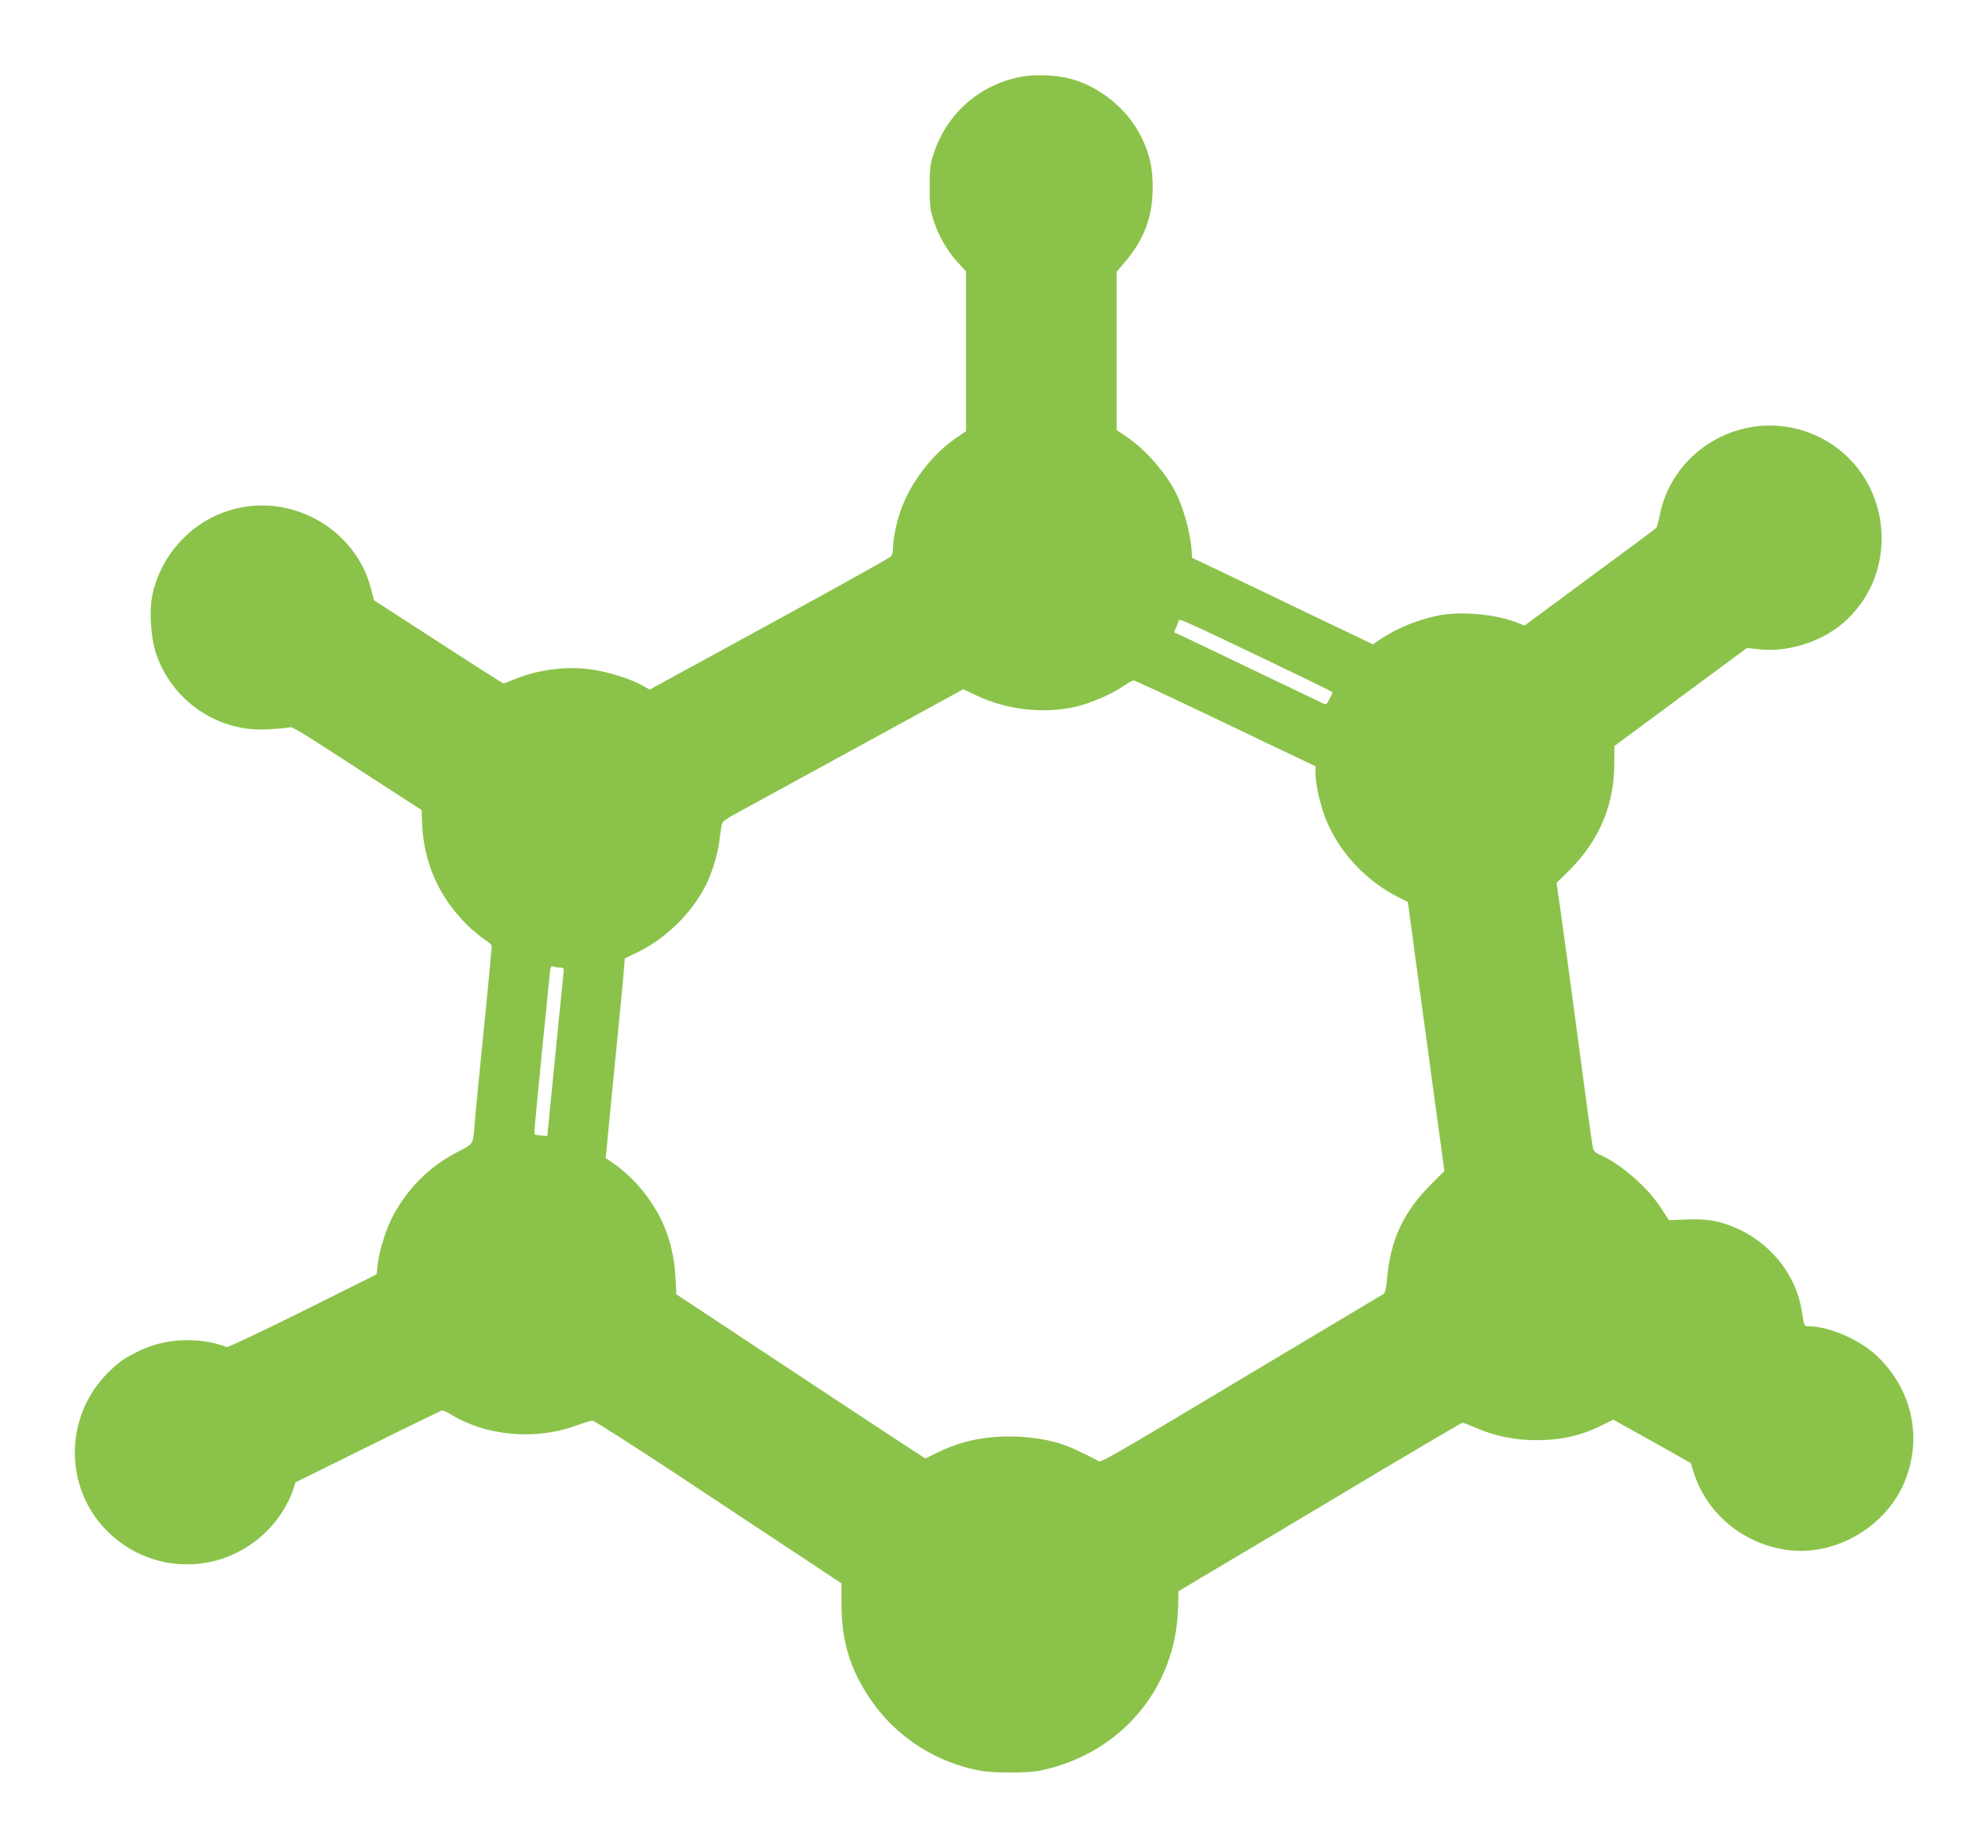 <?xml version="1.0" standalone="no"?>
<!DOCTYPE svg PUBLIC "-//W3C//DTD SVG 20010904//EN"
 "http://www.w3.org/TR/2001/REC-SVG-20010904/DTD/svg10.dtd">
<svg version="1.0" xmlns="http://www.w3.org/2000/svg"
 width="1280pt" height="1190pt" viewBox="0 0 1280 1190"
 preserveAspectRatio="xMidYMid meet">
<g transform="translate(0,1190) scale(0.1,-0.1)"
fill="#8bc34a" stroke="none">
<path d="M6575 11406 c-267 -51 -476 -234 -562 -491 -24 -72 -27 -95 -27 -220
0 -125 3 -148 27 -220 33 -100 87 -192 155 -266 l52 -57 0 -514 0 -514 -68
-47 c-153 -105 -291 -287 -354 -467 -26 -75 -48 -182 -48 -234 0 -23 -6 -49
-12 -58 -7 -9 -360 -205 -784 -437 l-771 -421 -54 30 c-75 41 -217 85 -324
100 -160 22 -344 -2 -493 -64 -34 -14 -65 -26 -70 -26 -5 0 -194 120 -421 268
l-413 267 -19 73 c-96 378 -498 614 -879 515 -260 -67 -464 -277 -526 -541
-25 -105 -15 -283 21 -391 104 -306 400 -507 720 -487 55 3 114 8 130 11 32 7
1 26 625 -379 l235 -152 2 -70 c8 -261 105 -485 289 -668 32 -32 83 -74 112
-94 48 -32 52 -38 47 -66 -2 -17 -7 -62 -10 -101 -3 -38 -15 -158 -25 -265
-11 -107 -22 -220 -25 -250 -3 -30 -14 -143 -25 -250 -10 -107 -22 -229 -25
-270 -10 -121 -5 -114 -114 -170 -180 -93 -325 -240 -419 -425 -40 -80 -81
-215 -90 -295 l-7 -65 -475 -237 c-266 -132 -482 -234 -490 -231 -183 68 -406
57 -576 -31 -91 -46 -117 -65 -182 -128 -286 -277 -294 -736 -20 -1018 308
-317 814 -292 1091 53 51 64 97 147 117 212 l12 40 465 230 c256 127 471 231
478 233 6 2 34 -11 61 -27 220 -135 534 -165 789 -75 55 20 109 36 120 37 11
0 272 -167 585 -374 311 -206 667 -442 792 -524 l226 -150 0 -135 c1 -238 54
-415 184 -608 163 -242 419 -409 708 -463 84 -16 308 -16 385 0 517 106 875
526 890 1045 l3 110 148 89 c82 49 257 153 389 231 132 79 475 283 762 455
287 171 526 311 530 311 4 0 44 -16 89 -35 121 -52 247 -78 384 -78 162 0 292
29 431 99 l66 33 250 -139 249 -140 18 -57 c83 -268 319 -464 604 -503 316
-43 649 157 763 459 106 282 34 583 -189 793 -108 102 -307 188 -432 188 -34
0 -33 -2 -49 99 -37 237 -207 447 -440 541 -102 42 -175 53 -303 48 l-113 -4
-45 70 c-87 137 -258 288 -397 350 -30 13 -43 26 -47 45 -6 28 -54 381 -135
991 -28 210 -50 373 -76 555 l-23 160 80 79 c194 192 291 422 292 687 l1 116
427 316 426 315 70 -8 c183 -23 401 43 545 165 393 333 314 972 -148 1200
-426 211 -941 -43 -1030 -509 -7 -37 -17 -72 -22 -76 -4 -5 -197 -148 -428
-318 l-419 -310 -51 20 c-132 52 -346 73 -491 47 -130 -23 -275 -81 -382 -152
l-52 -36 -263 126 c-144 69 -406 195 -582 279 l-320 153 -2 43 c-7 108 -51
274 -101 373 -65 130 -197 281 -319 363 l-63 43 0 509 0 510 59 70 c119 142
172 287 173 470 0 128 -19 217 -72 325 -88 182 -270 330 -465 380 -86 22 -227
27 -310 11z m1521 -3727 c266 -127 484 -233 484 -236 0 -2 -9 -22 -20 -44 -20
-38 -21 -39 -48 -25 -15 7 -117 57 -227 109 -110 52 -276 132 -370 177 -93 45
-212 102 -263 126 l-93 43 16 37 c8 20 15 38 15 40 0 13 69 -18 506 -227z
m-323 -380 c254 -122 515 -246 580 -277 l117 -56 0 -50 c1 -72 33 -211 71
-301 86 -207 256 -388 466 -494 l58 -29 48 -358 c27 -198 61 -456 78 -574 16
-118 40 -300 55 -405 14 -104 32 -236 40 -293 l14 -102 -83 -83 c-179 -177
-265 -360 -286 -611 -5 -58 -13 -92 -22 -97 -8 -5 -252 -151 -544 -325 -291
-174 -698 -417 -904 -540 -269 -161 -378 -221 -386 -214 -17 14 -147 77 -209
101 -99 38 -233 60 -366 60 -176 0 -325 -34 -473 -108 l-69 -34 -161 105 c-89
58 -450 296 -802 529 l-640 423 -6 115 c-14 246 -107 454 -280 628 -35 35 -88
80 -117 99 l-53 36 5 45 c3 25 8 71 10 101 6 67 37 378 70 715 14 138 28 289
32 337 l7 87 73 35 c185 88 354 251 447 433 36 68 77 199 87 276 6 45 13 96
16 112 4 27 18 37 137 101 72 40 294 160 492 269 198 108 488 267 644 352
l283 155 87 -41 c196 -92 426 -118 636 -72 88 20 228 79 295 125 36 25 71 45
78 45 7 1 221 -99 475 -220z m-4166 -1629 c24 0 25 -2 20 -47 -3 -27 -15 -147
-27 -268 -12 -121 -34 -344 -49 -495 l-27 -275 -40 4 c-21 1 -41 5 -43 7 -2 2
6 102 18 221 12 120 24 241 26 268 3 28 14 138 25 245 10 107 22 227 26 265 7
80 10 89 31 81 8 -3 26 -6 40 -6z"/>
</g>
</svg>
